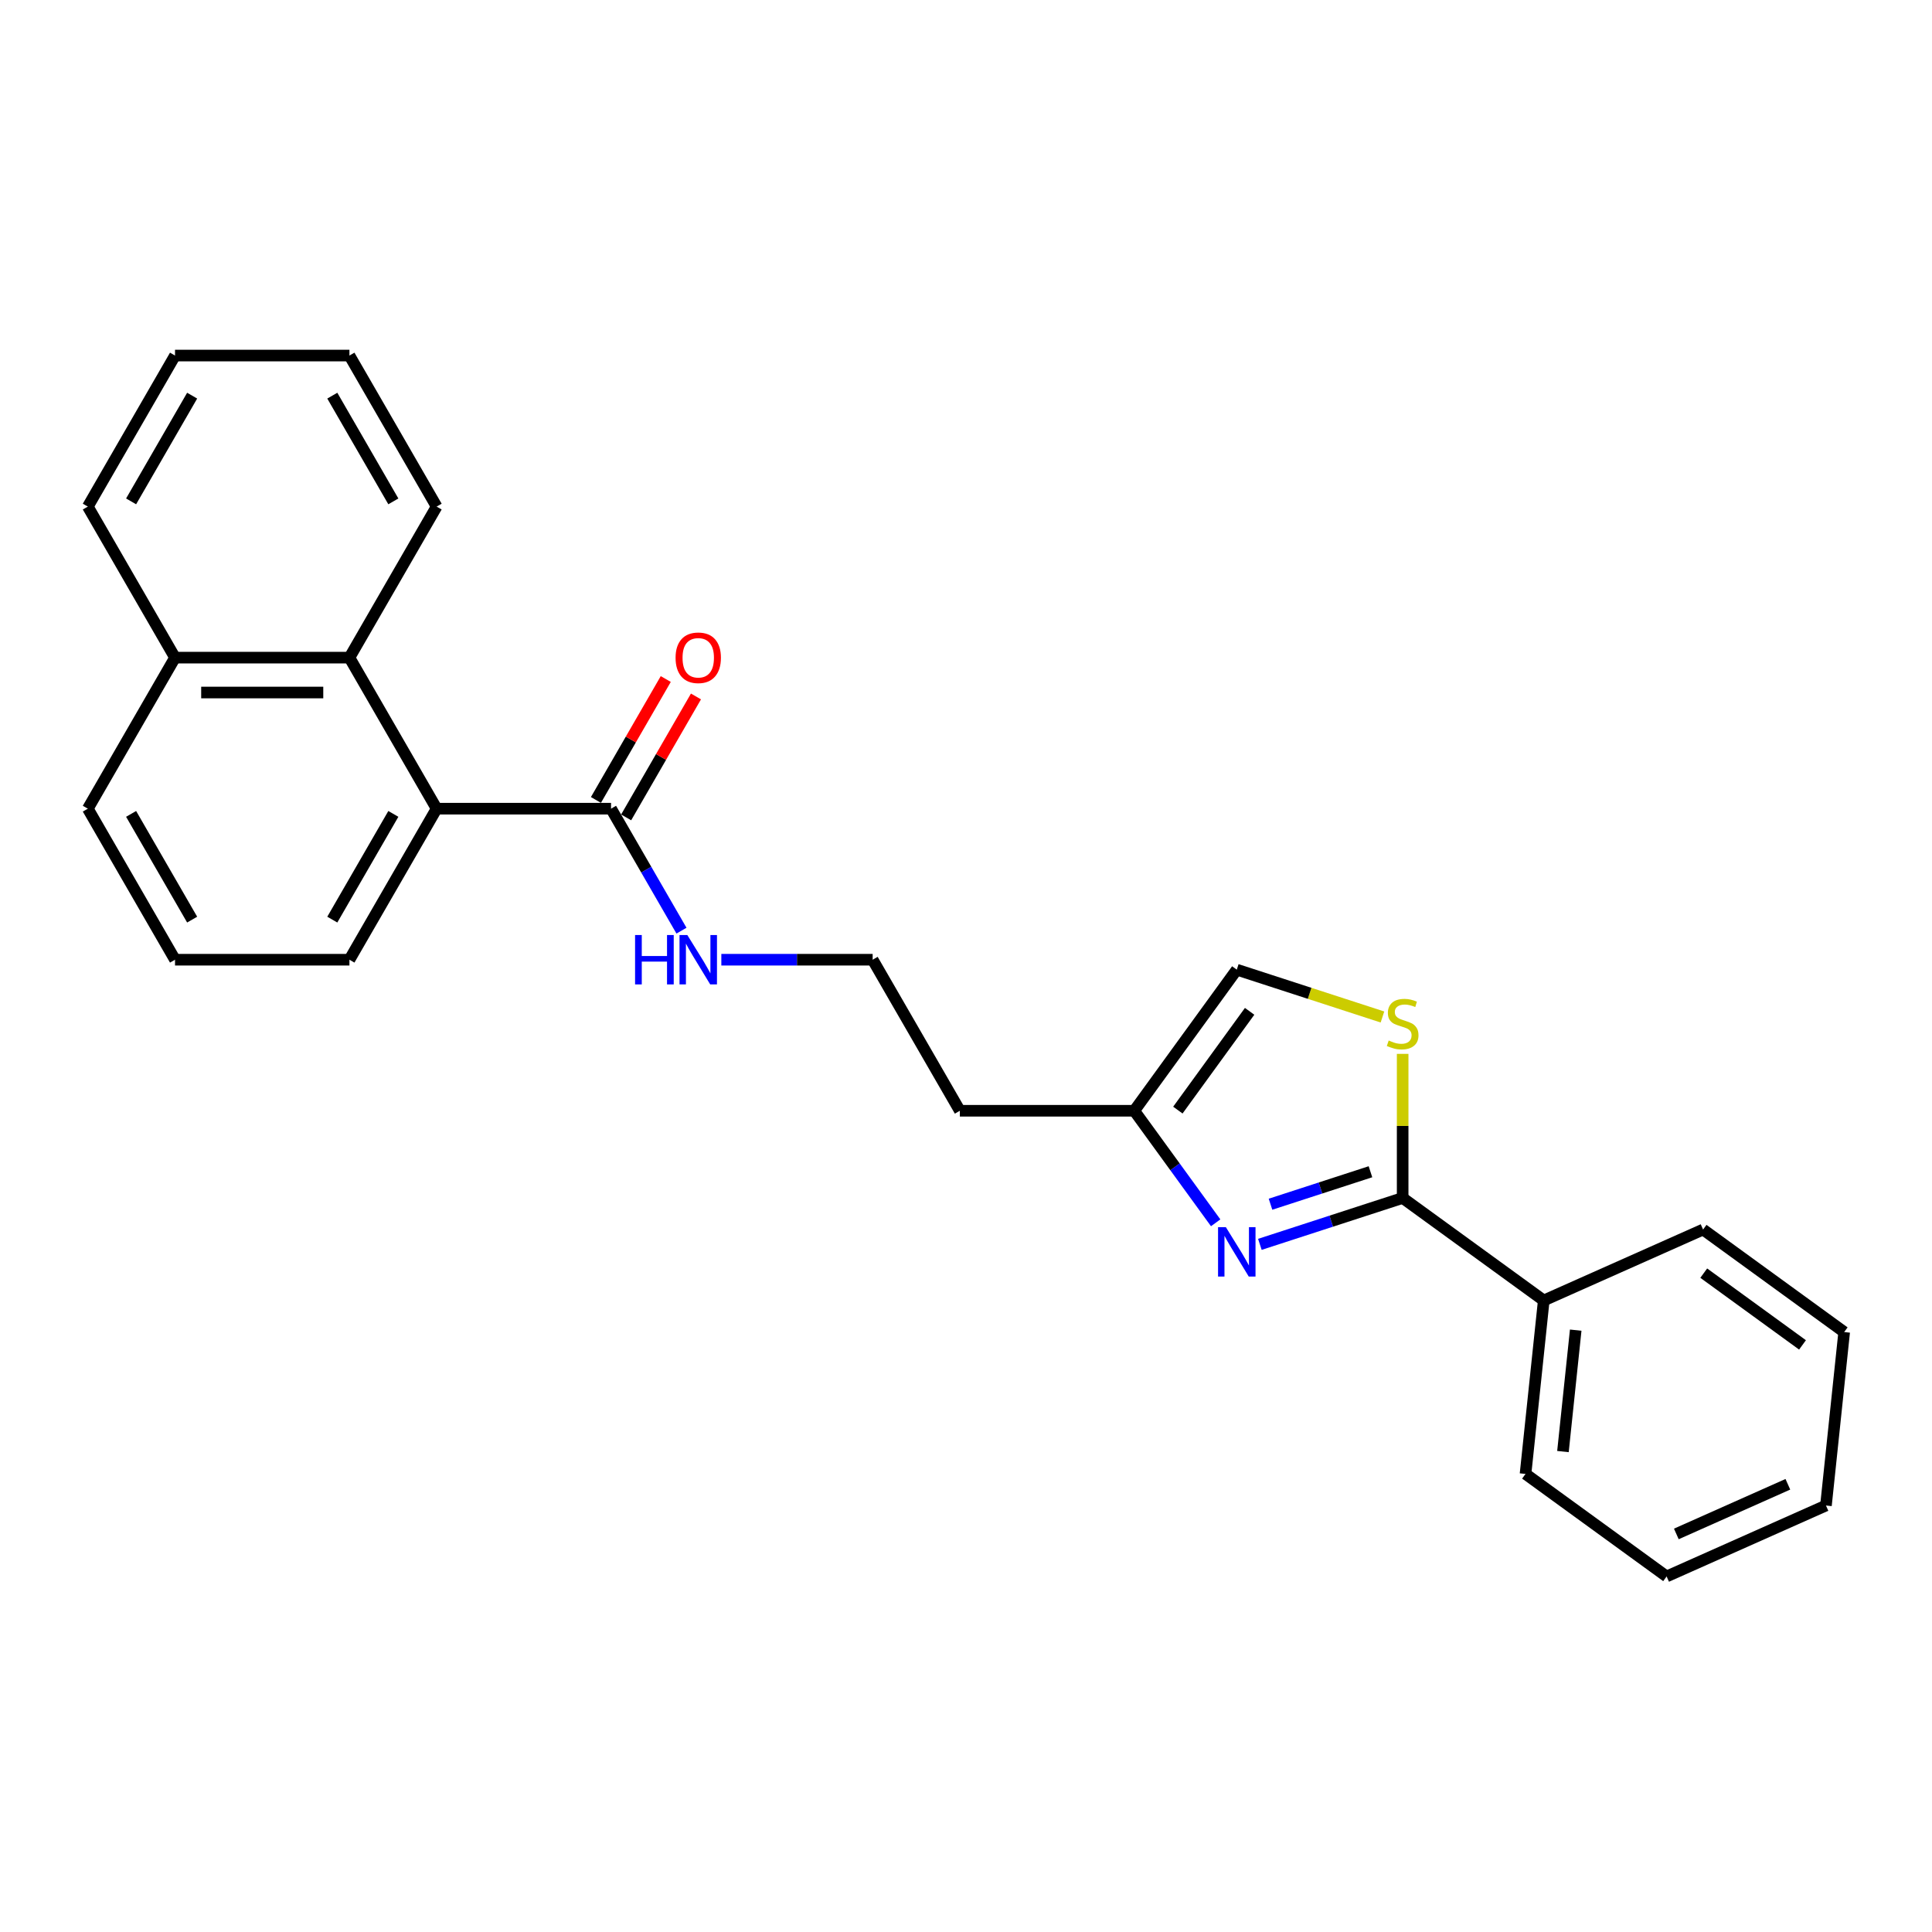 <?xml version='1.0' encoding='iso-8859-1'?>
<svg version='1.1' baseProfile='full'
              xmlns='http://www.w3.org/2000/svg'
                      xmlns:rdkit='http://www.rdkit.org/xml'
                      xmlns:xlink='http://www.w3.org/1999/xlink'
                  xml:space='preserve'
width='1000px' height='1000px' viewBox='0 0 1000 1000'>
<!-- END OF HEADER -->
<rect style='opacity:1.0;fill:#FFFFFF;stroke:none' width='1000' height='1000' x='0' y='0'> </rect>
<path class='bond-0' d='M 652.108,644.078 L 689.06,632.071' style='fill:none;fill-rule:evenodd;stroke:#0000FF;stroke-width:6px;stroke-linecap:butt;stroke-linejoin:miter;stroke-opacity:1' />
<path class='bond-0' d='M 689.06,632.071 L 726.011,620.065' style='fill:none;fill-rule:evenodd;stroke:#000000;stroke-width:6px;stroke-linecap:butt;stroke-linejoin:miter;stroke-opacity:1' />
<path class='bond-0' d='M 657.615,623.305 L 683.481,614.9' style='fill:none;fill-rule:evenodd;stroke:#0000FF;stroke-width:6px;stroke-linecap:butt;stroke-linejoin:miter;stroke-opacity:1' />
<path class='bond-0' d='M 683.481,614.9 L 709.347,606.496' style='fill:none;fill-rule:evenodd;stroke:#000000;stroke-width:6px;stroke-linecap:butt;stroke-linejoin:miter;stroke-opacity:1' />
<path class='bond-4' d='M 629.229,632.922 L 608.162,603.925' style='fill:none;fill-rule:evenodd;stroke:#0000FF;stroke-width:6px;stroke-linecap:butt;stroke-linejoin:miter;stroke-opacity:1' />
<path class='bond-4' d='M 608.162,603.925 L 587.095,574.928' style='fill:none;fill-rule:evenodd;stroke:#000000;stroke-width:6px;stroke-linecap:butt;stroke-linejoin:miter;stroke-opacity:1' />
<path class='bond-1' d='M 726.011,620.065 L 726.011,582.773' style='fill:none;fill-rule:evenodd;stroke:#000000;stroke-width:6px;stroke-linecap:butt;stroke-linejoin:miter;stroke-opacity:1' />
<path class='bond-1' d='M 726.011,582.773 L 726.011,545.481' style='fill:none;fill-rule:evenodd;stroke:#CCCC00;stroke-width:6px;stroke-linecap:butt;stroke-linejoin:miter;stroke-opacity:1' />
<path class='bond-7' d='M 726.011,620.065 L 799.044,673.127' style='fill:none;fill-rule:evenodd;stroke:#000000;stroke-width:6px;stroke-linecap:butt;stroke-linejoin:miter;stroke-opacity:1' />
<path class='bond-25' d='M 715.558,526.395 L 677.857,514.145' style='fill:none;fill-rule:evenodd;stroke:#CCCC00;stroke-width:6px;stroke-linecap:butt;stroke-linejoin:miter;stroke-opacity:1' />
<path class='bond-25' d='M 677.857,514.145 L 640.156,501.896' style='fill:none;fill-rule:evenodd;stroke:#000000;stroke-width:6px;stroke-linecap:butt;stroke-linejoin:miter;stroke-opacity:1' />
<path class='bond-2' d='M 226.001,418.57 L 316.275,418.57' style='fill:none;fill-rule:evenodd;stroke:#000000;stroke-width:6px;stroke-linecap:butt;stroke-linejoin:miter;stroke-opacity:1' />
<path class='bond-5' d='M 226.001,418.57 L 180.865,340.391' style='fill:none;fill-rule:evenodd;stroke:#000000;stroke-width:6px;stroke-linecap:butt;stroke-linejoin:miter;stroke-opacity:1' />
<path class='bond-13' d='M 226.001,418.57 L 180.865,496.749' style='fill:none;fill-rule:evenodd;stroke:#000000;stroke-width:6px;stroke-linecap:butt;stroke-linejoin:miter;stroke-opacity:1' />
<path class='bond-13' d='M 203.595,421.27 L 171.999,475.995' style='fill:none;fill-rule:evenodd;stroke:#000000;stroke-width:6px;stroke-linecap:butt;stroke-linejoin:miter;stroke-opacity:1' />
<path class='bond-3' d='M 316.275,418.57 L 334.501,450.14' style='fill:none;fill-rule:evenodd;stroke:#000000;stroke-width:6px;stroke-linecap:butt;stroke-linejoin:miter;stroke-opacity:1' />
<path class='bond-3' d='M 334.501,450.14 L 352.728,481.71' style='fill:none;fill-rule:evenodd;stroke:#0000FF;stroke-width:6px;stroke-linecap:butt;stroke-linejoin:miter;stroke-opacity:1' />
<path class='bond-8' d='M 324.093,423.084 L 342.163,391.785' style='fill:none;fill-rule:evenodd;stroke:#000000;stroke-width:6px;stroke-linecap:butt;stroke-linejoin:miter;stroke-opacity:1' />
<path class='bond-8' d='M 342.163,391.785 L 360.233,360.486' style='fill:none;fill-rule:evenodd;stroke:#FF0000;stroke-width:6px;stroke-linecap:butt;stroke-linejoin:miter;stroke-opacity:1' />
<path class='bond-8' d='M 308.457,414.057 L 326.527,382.758' style='fill:none;fill-rule:evenodd;stroke:#000000;stroke-width:6px;stroke-linecap:butt;stroke-linejoin:miter;stroke-opacity:1' />
<path class='bond-8' d='M 326.527,382.758 L 344.598,351.459' style='fill:none;fill-rule:evenodd;stroke:#FF0000;stroke-width:6px;stroke-linecap:butt;stroke-linejoin:miter;stroke-opacity:1' />
<path class='bond-6' d='M 587.095,574.928 L 640.156,501.896' style='fill:none;fill-rule:evenodd;stroke:#000000;stroke-width:6px;stroke-linecap:butt;stroke-linejoin:miter;stroke-opacity:1' />
<path class='bond-6' d='M 609.661,574.586 L 646.803,523.463' style='fill:none;fill-rule:evenodd;stroke:#000000;stroke-width:6px;stroke-linecap:butt;stroke-linejoin:miter;stroke-opacity:1' />
<path class='bond-11' d='M 587.095,574.928 L 496.821,574.928' style='fill:none;fill-rule:evenodd;stroke:#000000;stroke-width:6px;stroke-linecap:butt;stroke-linejoin:miter;stroke-opacity:1' />
<path class='bond-10' d='M 180.865,340.391 L 90.591,340.391' style='fill:none;fill-rule:evenodd;stroke:#000000;stroke-width:6px;stroke-linecap:butt;stroke-linejoin:miter;stroke-opacity:1' />
<path class='bond-10' d='M 167.324,358.446 L 104.132,358.446' style='fill:none;fill-rule:evenodd;stroke:#000000;stroke-width:6px;stroke-linecap:butt;stroke-linejoin:miter;stroke-opacity:1' />
<path class='bond-14' d='M 180.865,340.391 L 226.001,262.212' style='fill:none;fill-rule:evenodd;stroke:#000000;stroke-width:6px;stroke-linecap:butt;stroke-linejoin:miter;stroke-opacity:1' />
<path class='bond-17' d='M 799.044,673.127 L 789.608,762.905' style='fill:none;fill-rule:evenodd;stroke:#000000;stroke-width:6px;stroke-linecap:butt;stroke-linejoin:miter;stroke-opacity:1' />
<path class='bond-17' d='M 815.584,688.481 L 808.979,751.326' style='fill:none;fill-rule:evenodd;stroke:#000000;stroke-width:6px;stroke-linecap:butt;stroke-linejoin:miter;stroke-opacity:1' />
<path class='bond-18' d='M 799.044,673.127 L 881.513,636.409' style='fill:none;fill-rule:evenodd;stroke:#000000;stroke-width:6px;stroke-linecap:butt;stroke-linejoin:miter;stroke-opacity:1' />
<path class='bond-9' d='M 373.364,496.749 L 412.524,496.749' style='fill:none;fill-rule:evenodd;stroke:#0000FF;stroke-width:6px;stroke-linecap:butt;stroke-linejoin:miter;stroke-opacity:1' />
<path class='bond-9' d='M 412.524,496.749 L 451.685,496.749' style='fill:none;fill-rule:evenodd;stroke:#000000;stroke-width:6px;stroke-linecap:butt;stroke-linejoin:miter;stroke-opacity:1' />
<path class='bond-19' d='M 90.591,340.391 L 45.455,262.212' style='fill:none;fill-rule:evenodd;stroke:#000000;stroke-width:6px;stroke-linecap:butt;stroke-linejoin:miter;stroke-opacity:1' />
<path class='bond-27' d='M 90.591,340.391 L 45.455,418.57' style='fill:none;fill-rule:evenodd;stroke:#000000;stroke-width:6px;stroke-linecap:butt;stroke-linejoin:miter;stroke-opacity:1' />
<path class='bond-12' d='M 496.821,574.928 L 451.685,496.749' style='fill:none;fill-rule:evenodd;stroke:#000000;stroke-width:6px;stroke-linecap:butt;stroke-linejoin:miter;stroke-opacity:1' />
<path class='bond-15' d='M 180.865,496.749 L 90.591,496.749' style='fill:none;fill-rule:evenodd;stroke:#000000;stroke-width:6px;stroke-linecap:butt;stroke-linejoin:miter;stroke-opacity:1' />
<path class='bond-20' d='M 226.001,262.212 L 180.865,184.033' style='fill:none;fill-rule:evenodd;stroke:#000000;stroke-width:6px;stroke-linecap:butt;stroke-linejoin:miter;stroke-opacity:1' />
<path class='bond-20' d='M 203.595,259.513 L 171.999,204.787' style='fill:none;fill-rule:evenodd;stroke:#000000;stroke-width:6px;stroke-linecap:butt;stroke-linejoin:miter;stroke-opacity:1' />
<path class='bond-16' d='M 90.591,496.749 L 45.455,418.57' style='fill:none;fill-rule:evenodd;stroke:#000000;stroke-width:6px;stroke-linecap:butt;stroke-linejoin:miter;stroke-opacity:1' />
<path class='bond-16' d='M 99.457,475.995 L 67.861,421.27' style='fill:none;fill-rule:evenodd;stroke:#000000;stroke-width:6px;stroke-linecap:butt;stroke-linejoin:miter;stroke-opacity:1' />
<path class='bond-22' d='M 789.608,762.905 L 862.64,815.967' style='fill:none;fill-rule:evenodd;stroke:#000000;stroke-width:6px;stroke-linecap:butt;stroke-linejoin:miter;stroke-opacity:1' />
<path class='bond-21' d='M 881.513,636.409 L 954.545,689.47' style='fill:none;fill-rule:evenodd;stroke:#000000;stroke-width:6px;stroke-linecap:butt;stroke-linejoin:miter;stroke-opacity:1' />
<path class='bond-21' d='M 881.855,658.975 L 932.978,696.118' style='fill:none;fill-rule:evenodd;stroke:#000000;stroke-width:6px;stroke-linecap:butt;stroke-linejoin:miter;stroke-opacity:1' />
<path class='bond-28' d='M 45.455,262.212 L 90.591,184.033' style='fill:none;fill-rule:evenodd;stroke:#000000;stroke-width:6px;stroke-linecap:butt;stroke-linejoin:miter;stroke-opacity:1' />
<path class='bond-28' d='M 67.861,259.513 L 99.457,204.787' style='fill:none;fill-rule:evenodd;stroke:#000000;stroke-width:6px;stroke-linecap:butt;stroke-linejoin:miter;stroke-opacity:1' />
<path class='bond-23' d='M 180.865,184.033 L 90.591,184.033' style='fill:none;fill-rule:evenodd;stroke:#000000;stroke-width:6px;stroke-linecap:butt;stroke-linejoin:miter;stroke-opacity:1' />
<path class='bond-24' d='M 954.545,689.47 L 945.109,779.249' style='fill:none;fill-rule:evenodd;stroke:#000000;stroke-width:6px;stroke-linecap:butt;stroke-linejoin:miter;stroke-opacity:1' />
<path class='bond-26' d='M 862.64,815.967 L 945.109,779.249' style='fill:none;fill-rule:evenodd;stroke:#000000;stroke-width:6px;stroke-linecap:butt;stroke-linejoin:miter;stroke-opacity:1' />
<path class='bond-26' d='M 867.667,793.965 L 925.395,768.263' style='fill:none;fill-rule:evenodd;stroke:#000000;stroke-width:6px;stroke-linecap:butt;stroke-linejoin:miter;stroke-opacity:1' />
<path  class='atom-0' d='M 634.505 635.178
L 642.882 648.719
Q 643.713 650.056, 645.049 652.475
Q 646.385 654.894, 646.457 655.039
L 646.457 635.178
L 649.852 635.178
L 649.852 660.744
L 646.349 660.744
L 637.358 645.939
Q 636.311 644.206, 635.191 642.22
Q 634.108 640.234, 633.783 639.62
L 633.783 660.744
L 630.461 660.744
L 630.461 635.178
L 634.505 635.178
' fill='#0000FF'/>
<path  class='atom-2' d='M 718.789 538.566
Q 719.078 538.675, 720.27 539.18
Q 721.461 539.686, 722.761 540.011
Q 724.097 540.3, 725.397 540.3
Q 727.817 540.3, 729.225 539.144
Q 730.633 537.952, 730.633 535.894
Q 730.633 534.486, 729.911 533.619
Q 729.225 532.753, 728.142 532.283
Q 727.058 531.814, 725.253 531.272
Q 722.978 530.586, 721.606 529.936
Q 720.27 529.286, 719.295 527.914
Q 718.356 526.542, 718.356 524.231
Q 718.356 521.017, 720.523 519.031
Q 722.725 517.045, 727.058 517.045
Q 730.019 517.045, 733.378 518.453
L 732.547 521.234
Q 729.478 519.97, 727.167 519.97
Q 724.675 519.97, 723.303 521.017
Q 721.931 522.028, 721.967 523.798
Q 721.967 525.17, 722.653 526
Q 723.375 526.831, 724.386 527.3
Q 725.433 527.77, 727.167 528.311
Q 729.478 529.033, 730.85 529.756
Q 732.222 530.478, 733.197 531.958
Q 734.208 533.403, 734.208 535.894
Q 734.208 539.433, 731.825 541.347
Q 729.478 543.224, 725.542 543.224
Q 723.267 543.224, 721.534 542.719
Q 719.837 542.25, 717.814 541.419
L 718.789 538.566
' fill='#CCCC00'/>
<path  class='atom-9' d='M 349.676 340.464
Q 349.676 334.325, 352.709 330.895
Q 355.742 327.464, 361.411 327.464
Q 367.081 327.464, 370.114 330.895
Q 373.147 334.325, 373.147 340.464
Q 373.147 346.674, 370.078 350.213
Q 367.008 353.716, 361.411 353.716
Q 355.778 353.716, 352.709 350.213
Q 349.676 346.71, 349.676 340.464
M 361.411 350.827
Q 365.311 350.827, 367.406 348.227
Q 369.536 345.591, 369.536 340.464
Q 369.536 335.444, 367.406 332.917
Q 365.311 330.353, 361.411 330.353
Q 357.512 330.353, 355.381 332.881
Q 353.287 335.408, 353.287 340.464
Q 353.287 345.627, 355.381 348.227
Q 357.512 350.827, 361.411 350.827
' fill='#FF0000'/>
<path  class='atom-10' d='M 328.714 483.967
L 332.181 483.967
L 332.181 494.836
L 345.252 494.836
L 345.252 483.967
L 348.719 483.967
L 348.719 509.532
L 345.252 509.532
L 345.252 497.724
L 332.181 497.724
L 332.181 509.532
L 328.714 509.532
L 328.714 483.967
' fill='#0000FF'/>
<path  class='atom-10' d='M 355.76 483.967
L 364.138 497.508
Q 364.968 498.844, 366.304 501.263
Q 367.64 503.682, 367.712 503.827
L 367.712 483.967
L 371.107 483.967
L 371.107 509.532
L 367.604 509.532
L 358.613 494.727
Q 357.566 492.994, 356.446 491.008
Q 355.363 489.022, 355.038 488.408
L 355.038 509.532
L 351.716 509.532
L 351.716 483.967
L 355.76 483.967
' fill='#0000FF'/>
</svg>
